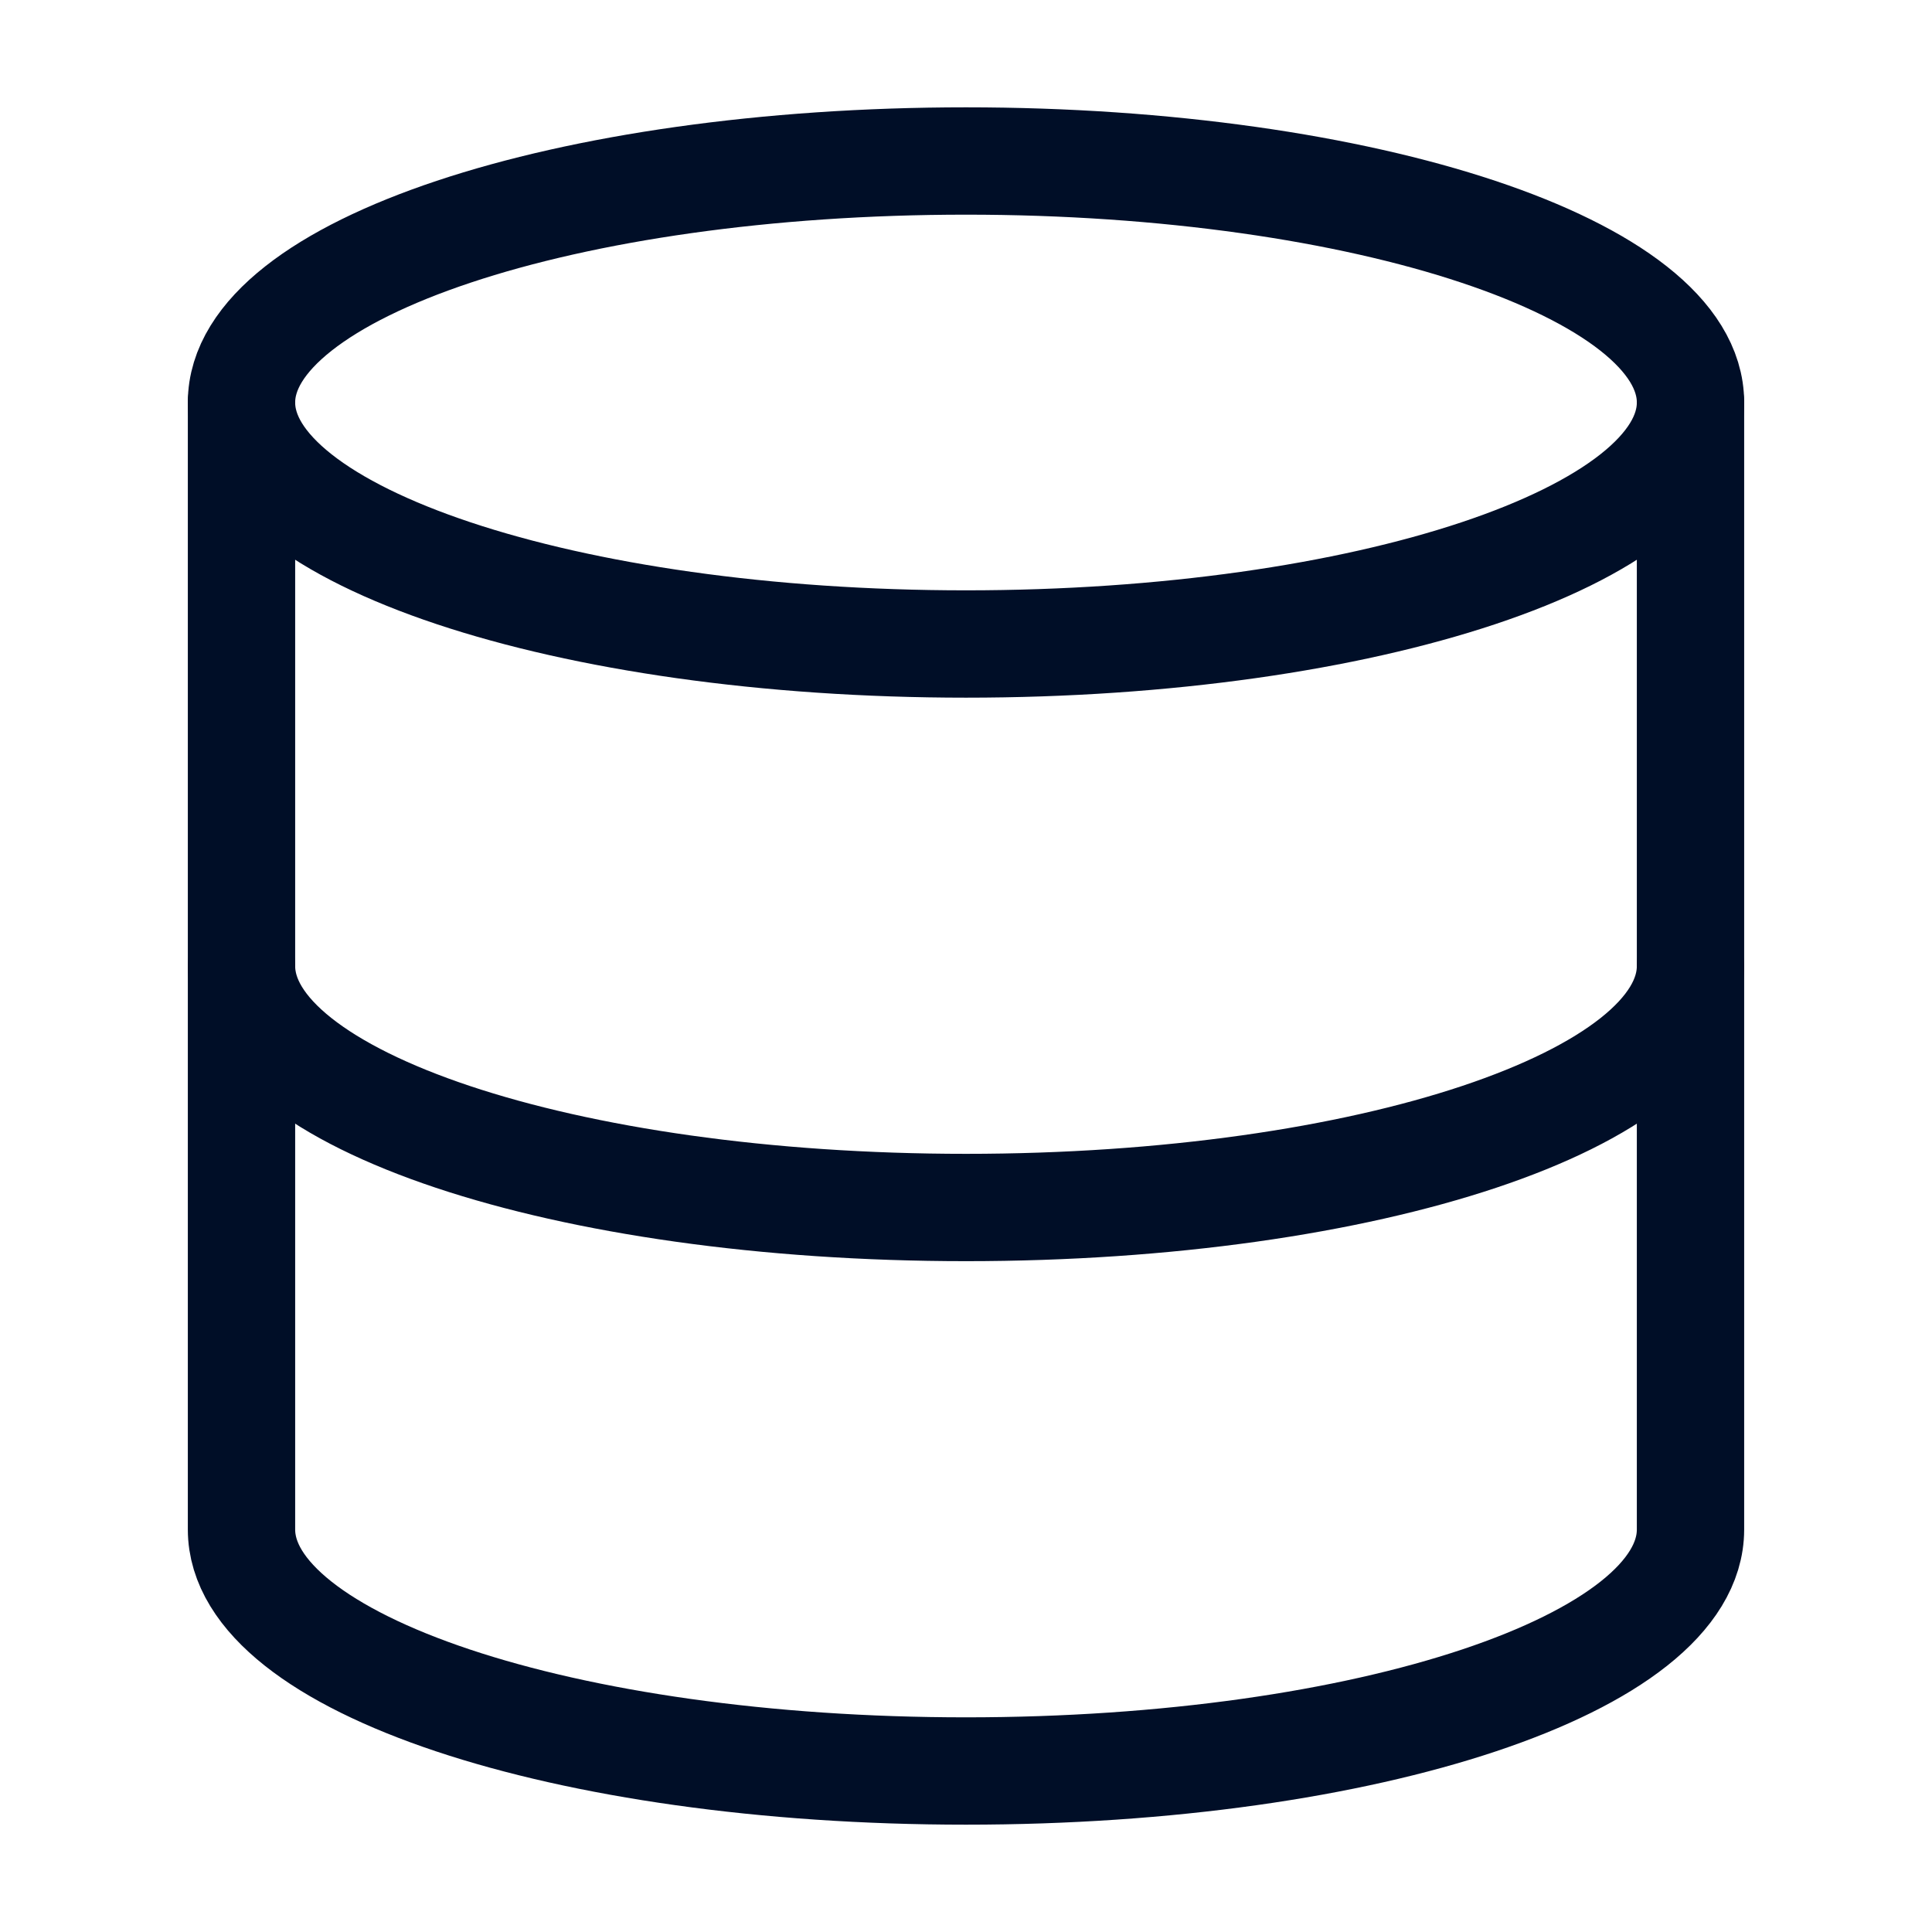 <svg xmlns="http://www.w3.org/2000/svg" width="36" height="36" viewBox="0 0 36 36" fill="none"><path d="M18 12C25.456 12 31.5 9.985 31.5 7.5C31.5 5.015 25.456 3 18 3C10.544 3 4.5 5.015 4.5 7.5C4.5 9.985 10.544 12 18 12Z" stroke="#000E27" stroke-width="2" stroke-linecap="round" stroke-linejoin="round"></path><path d="M31.5 18C31.5 20.49 25.5 22.5 18 22.5C10.5 22.5 4.5 20.49 4.5 18" stroke="#000E27" stroke-width="2" stroke-linecap="round" stroke-linejoin="round"></path><path d="M4.5 7.5V28.5C4.5 30.99 10.5 33 18 33C25.5 33 31.5 30.99 31.5 28.5V7.5" stroke="#000E27" stroke-width="2" stroke-linecap="round" stroke-linejoin="round"></path></svg>